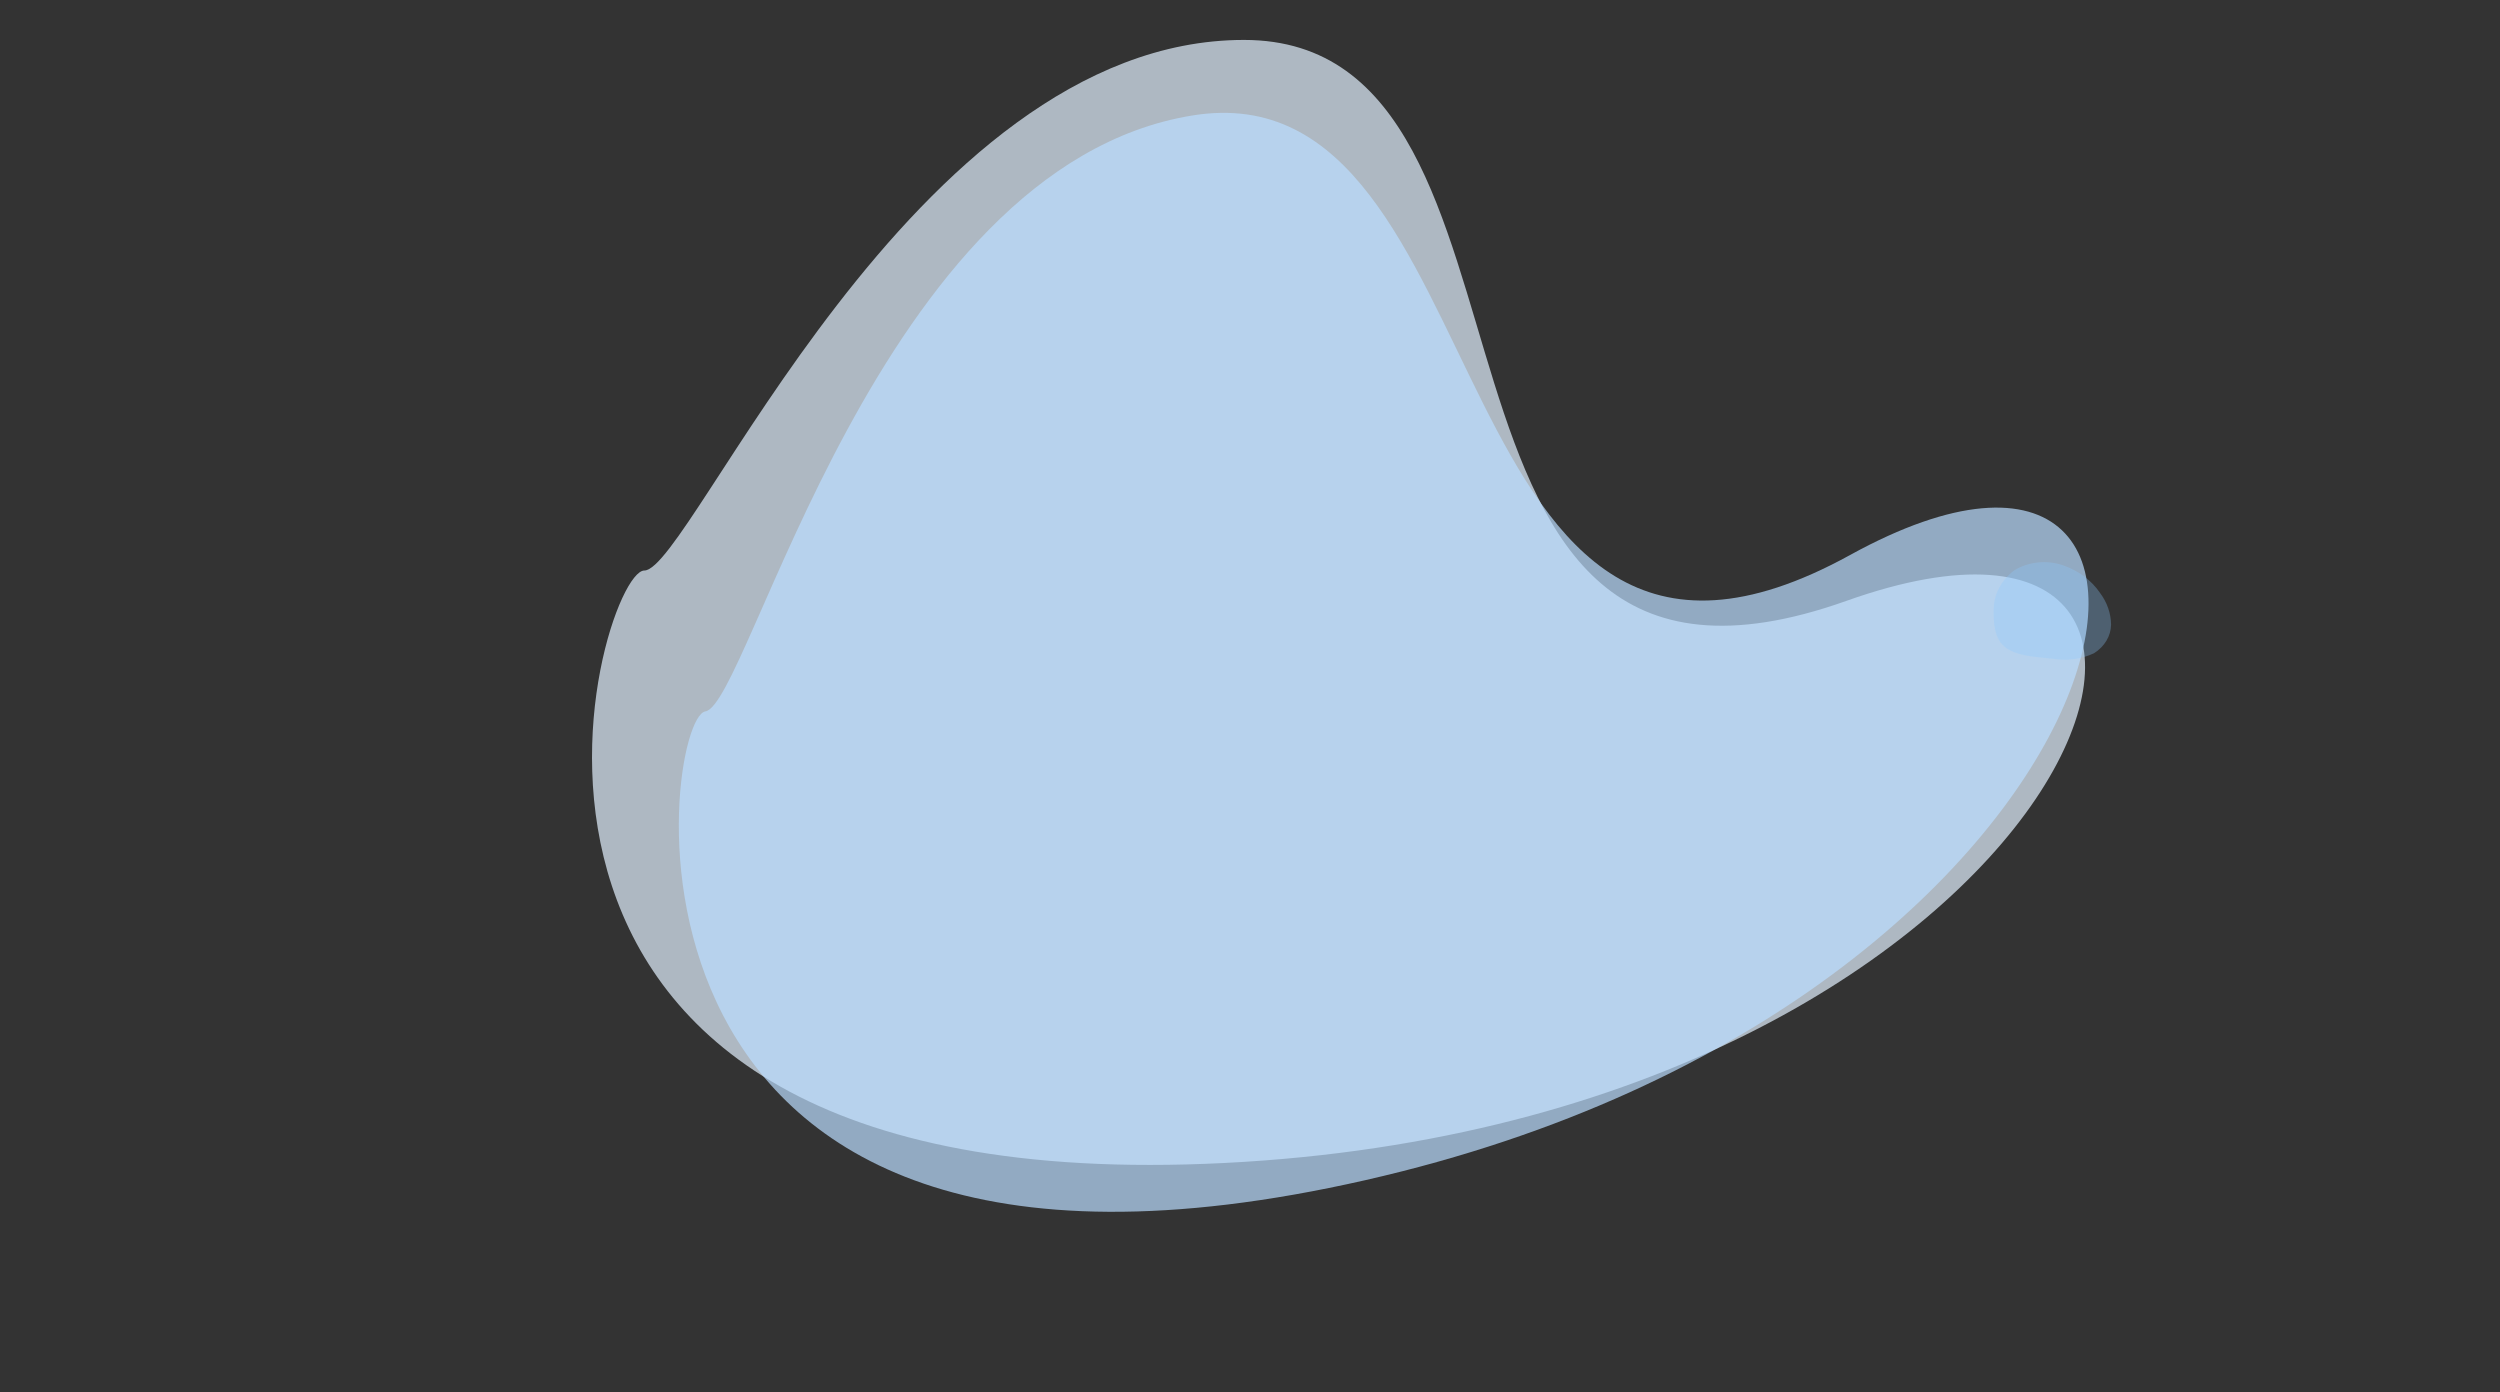 <svg width="1440" height="802" viewBox="0 0 1440 802" fill="none" xmlns="http://www.w3.org/2000/svg">
<rect x="0" y="0" width="1440" height="802" fill="#333333" stroke="none"/>
<g clip-path="url(#clip0_804_59612)">
<g style="mix-blend-mode:multiply" opacity="0.7">
<path d="M1063.45 346.127C1333.38 250.043 1199.97 638.947 716.525 669.241C233.08 699.534 344.243 328.616 371.135 328.616C398.028 328.616 524.936 23 716.525 23C908.115 23 793.584 442.197 1063.45 346.127Z" fill="#E2F1FF"/>
</g>
<g style="mix-blend-mode:multiply" opacity="0.7">
<path d="M1065.68 319.666C1306.89 186.876 1240.3 576.511 786.424 679.777C332.544 783.044 380.809 413.906 406.295 409.77C431.781 405.633 505.07 96.046 686.804 66.509C868.538 36.972 824.528 452.443 1065.68 319.666Z" fill="#BADDFF"/>
</g>
<path opacity="0.3" d="M1148.35 351.247C1148.33 346.951 1149.37 342.7 1151.4 338.787C1153.44 334.873 1156.42 331.389 1160.14 328.574C1164.13 326.114 1168.74 324.545 1173.58 324.006C1178.42 323.466 1183.34 323.972 1187.91 325.478C1197.02 328.552 1204.68 334.214 1209.64 341.551C1213.7 346.973 1215.9 353.293 1215.98 359.767C1215.94 362.997 1215.03 366.172 1213.32 369.039C1211.61 371.905 1209.16 374.382 1206.15 376.269C1198.8 379.735 1190.28 380.838 1182.08 379.386C1157.87 377.365 1147.65 375.012 1148.35 351.247Z" fill="#8DC8FF"/>
</g>
<defs>
<clipPath id="clip0_804_59612">
<rect width="1440" height="802" fill="white"/>
</clipPath>
</defs>
</svg>
